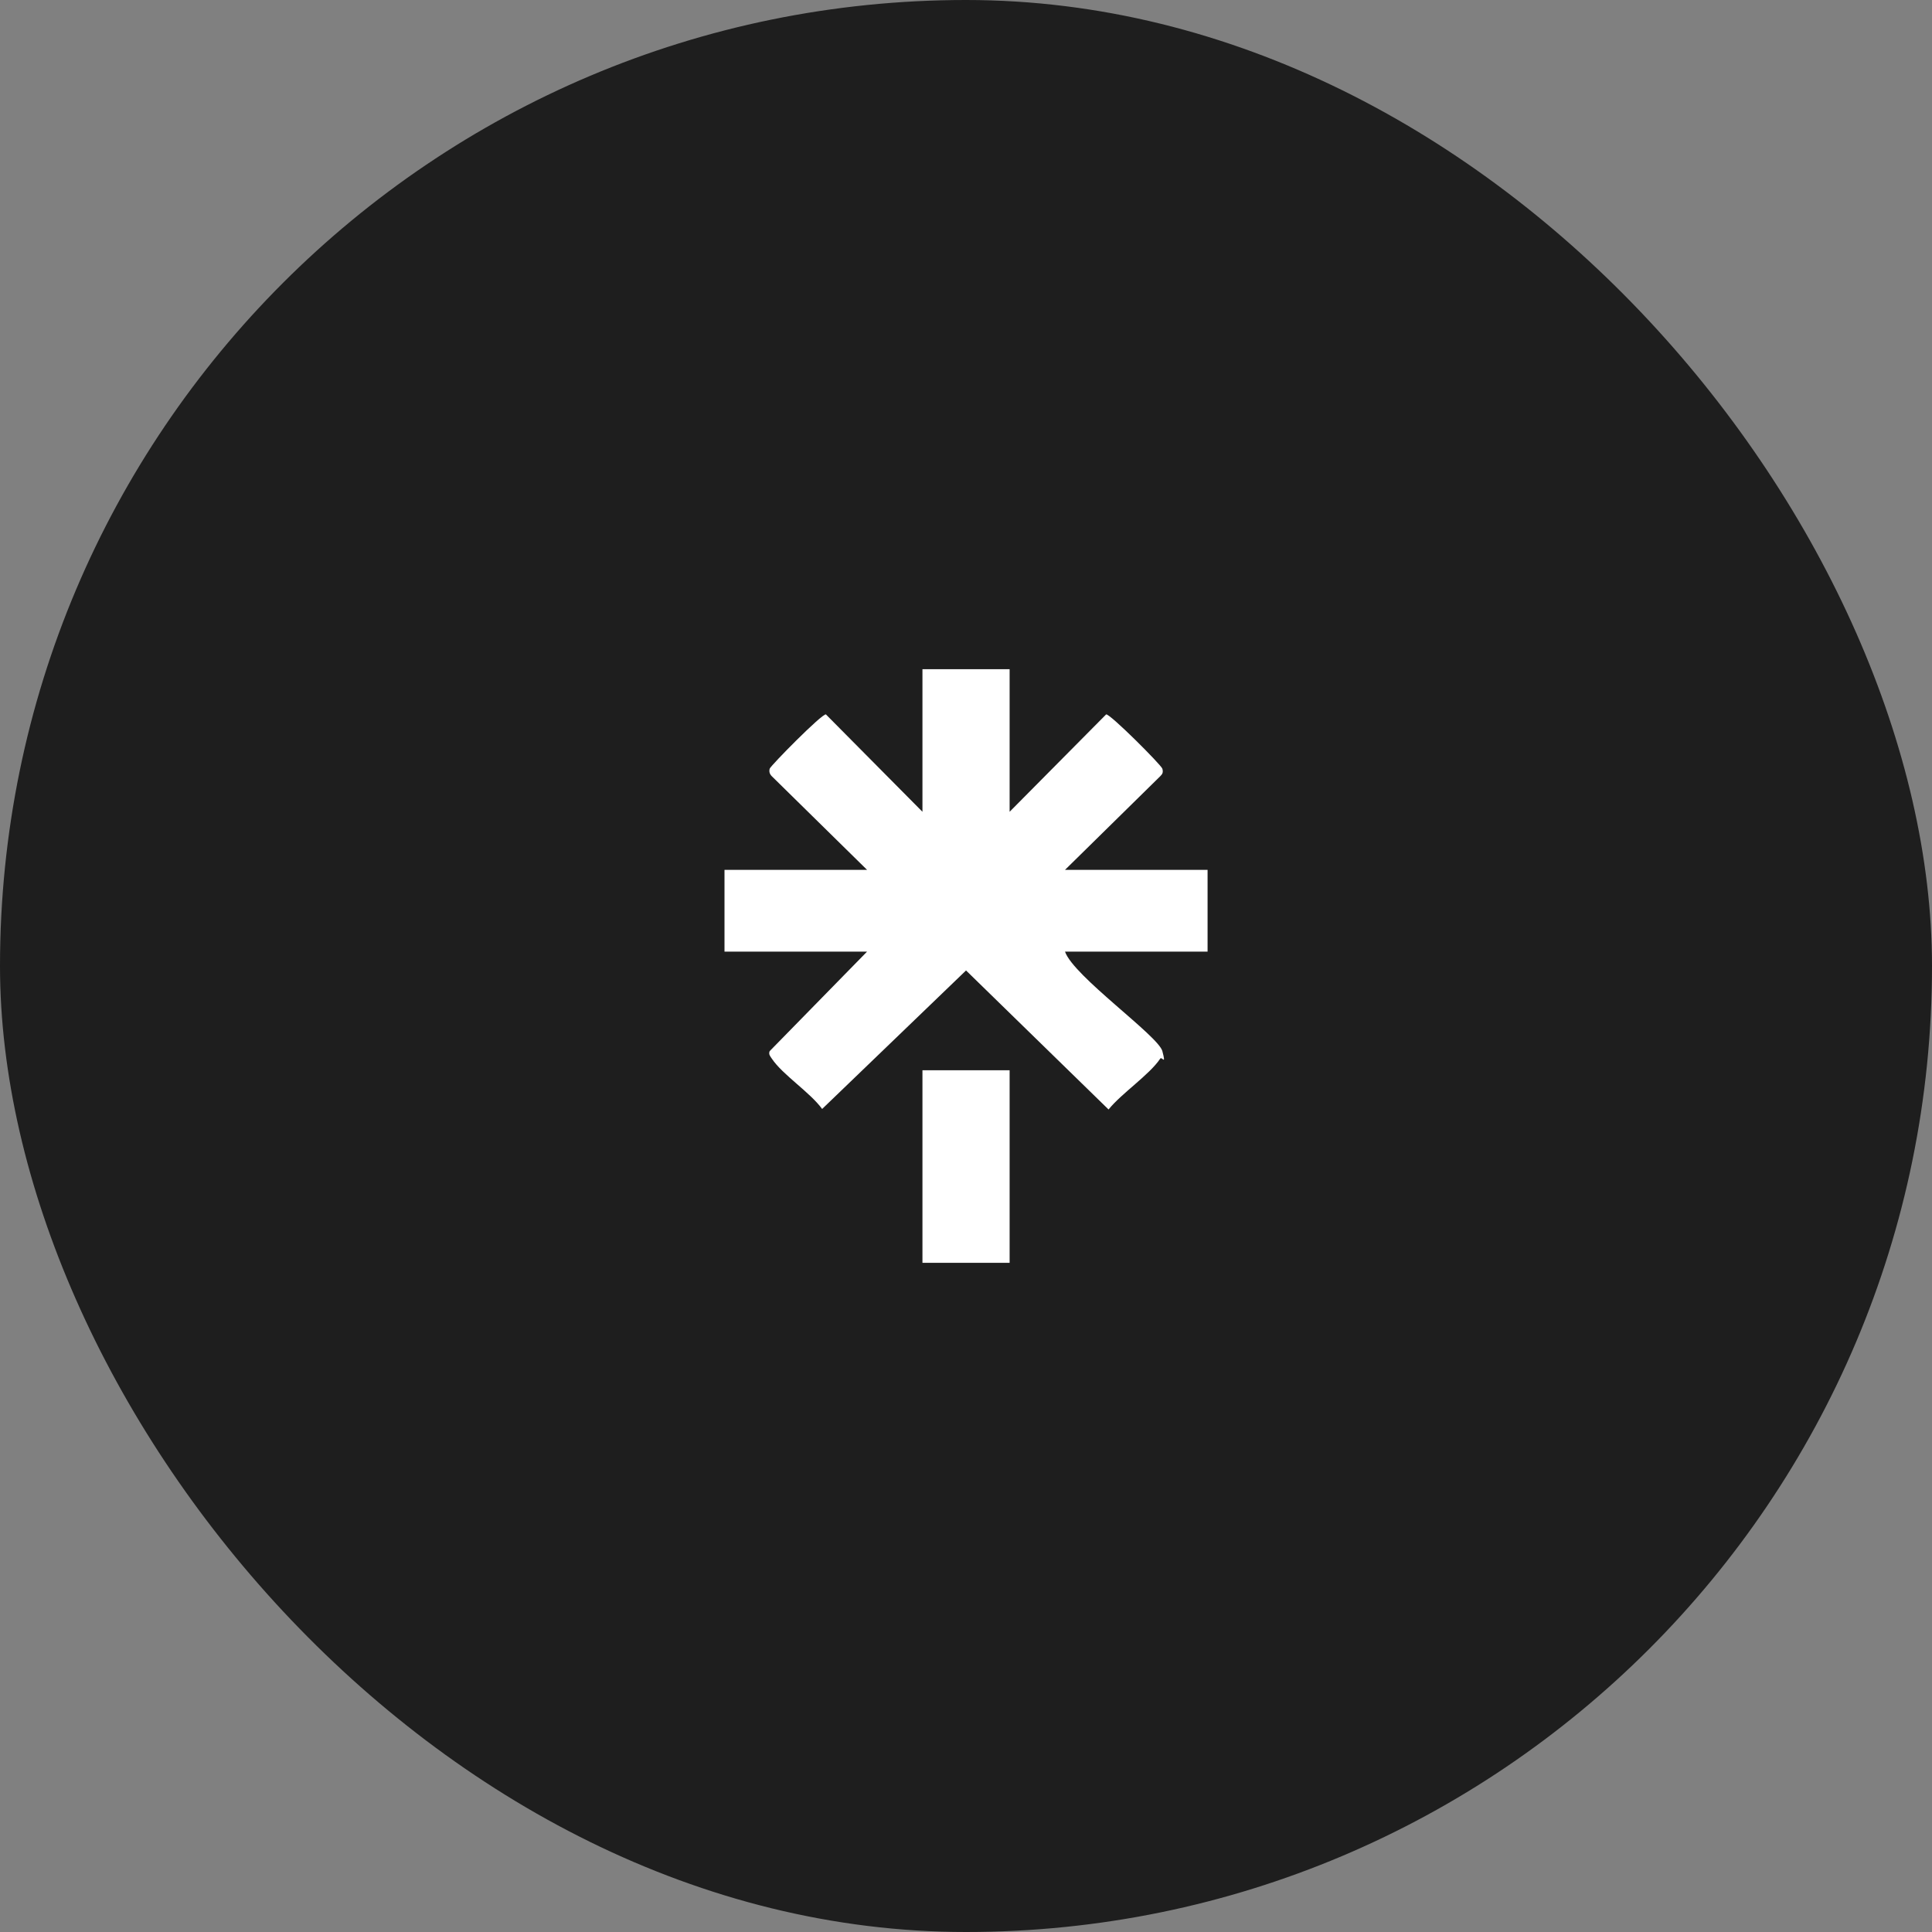 <svg width="52" height="52" viewBox="0 0 52 52" fill="none" xmlns="http://www.w3.org/2000/svg">
<rect x="0" y="0" width="52" height="52" fill="#808080" stroke="none"/>
<rect width="52" height="52" rx="26" fill="#1E1E1E"/>
<path d="M27.174 18.012V21.849L29.772 19.228C29.874 19.206 31.256 20.589 31.285 20.69C31.314 20.792 31.285 20.835 31.227 20.893L28.665 23.412H32.502V25.613H28.665C28.889 26.272 31.177 27.879 31.285 28.291C31.394 28.704 31.271 28.422 31.227 28.494C30.938 28.928 30.185 29.428 29.837 29.862L26.001 26.12L22.128 29.848C21.802 29.399 21.064 28.928 20.774 28.494C20.731 28.429 20.68 28.378 20.716 28.291L23.337 25.613H19.5V23.412H23.337L20.774 20.893C20.716 20.835 20.695 20.77 20.716 20.69C20.738 20.611 22.121 19.206 22.229 19.228L24.828 21.849V18.012H27.174Z" fill="white"/>
<path d="M27.174 28.806H24.828V33.989H27.174V28.806Z" fill="white"/>
</svg>
